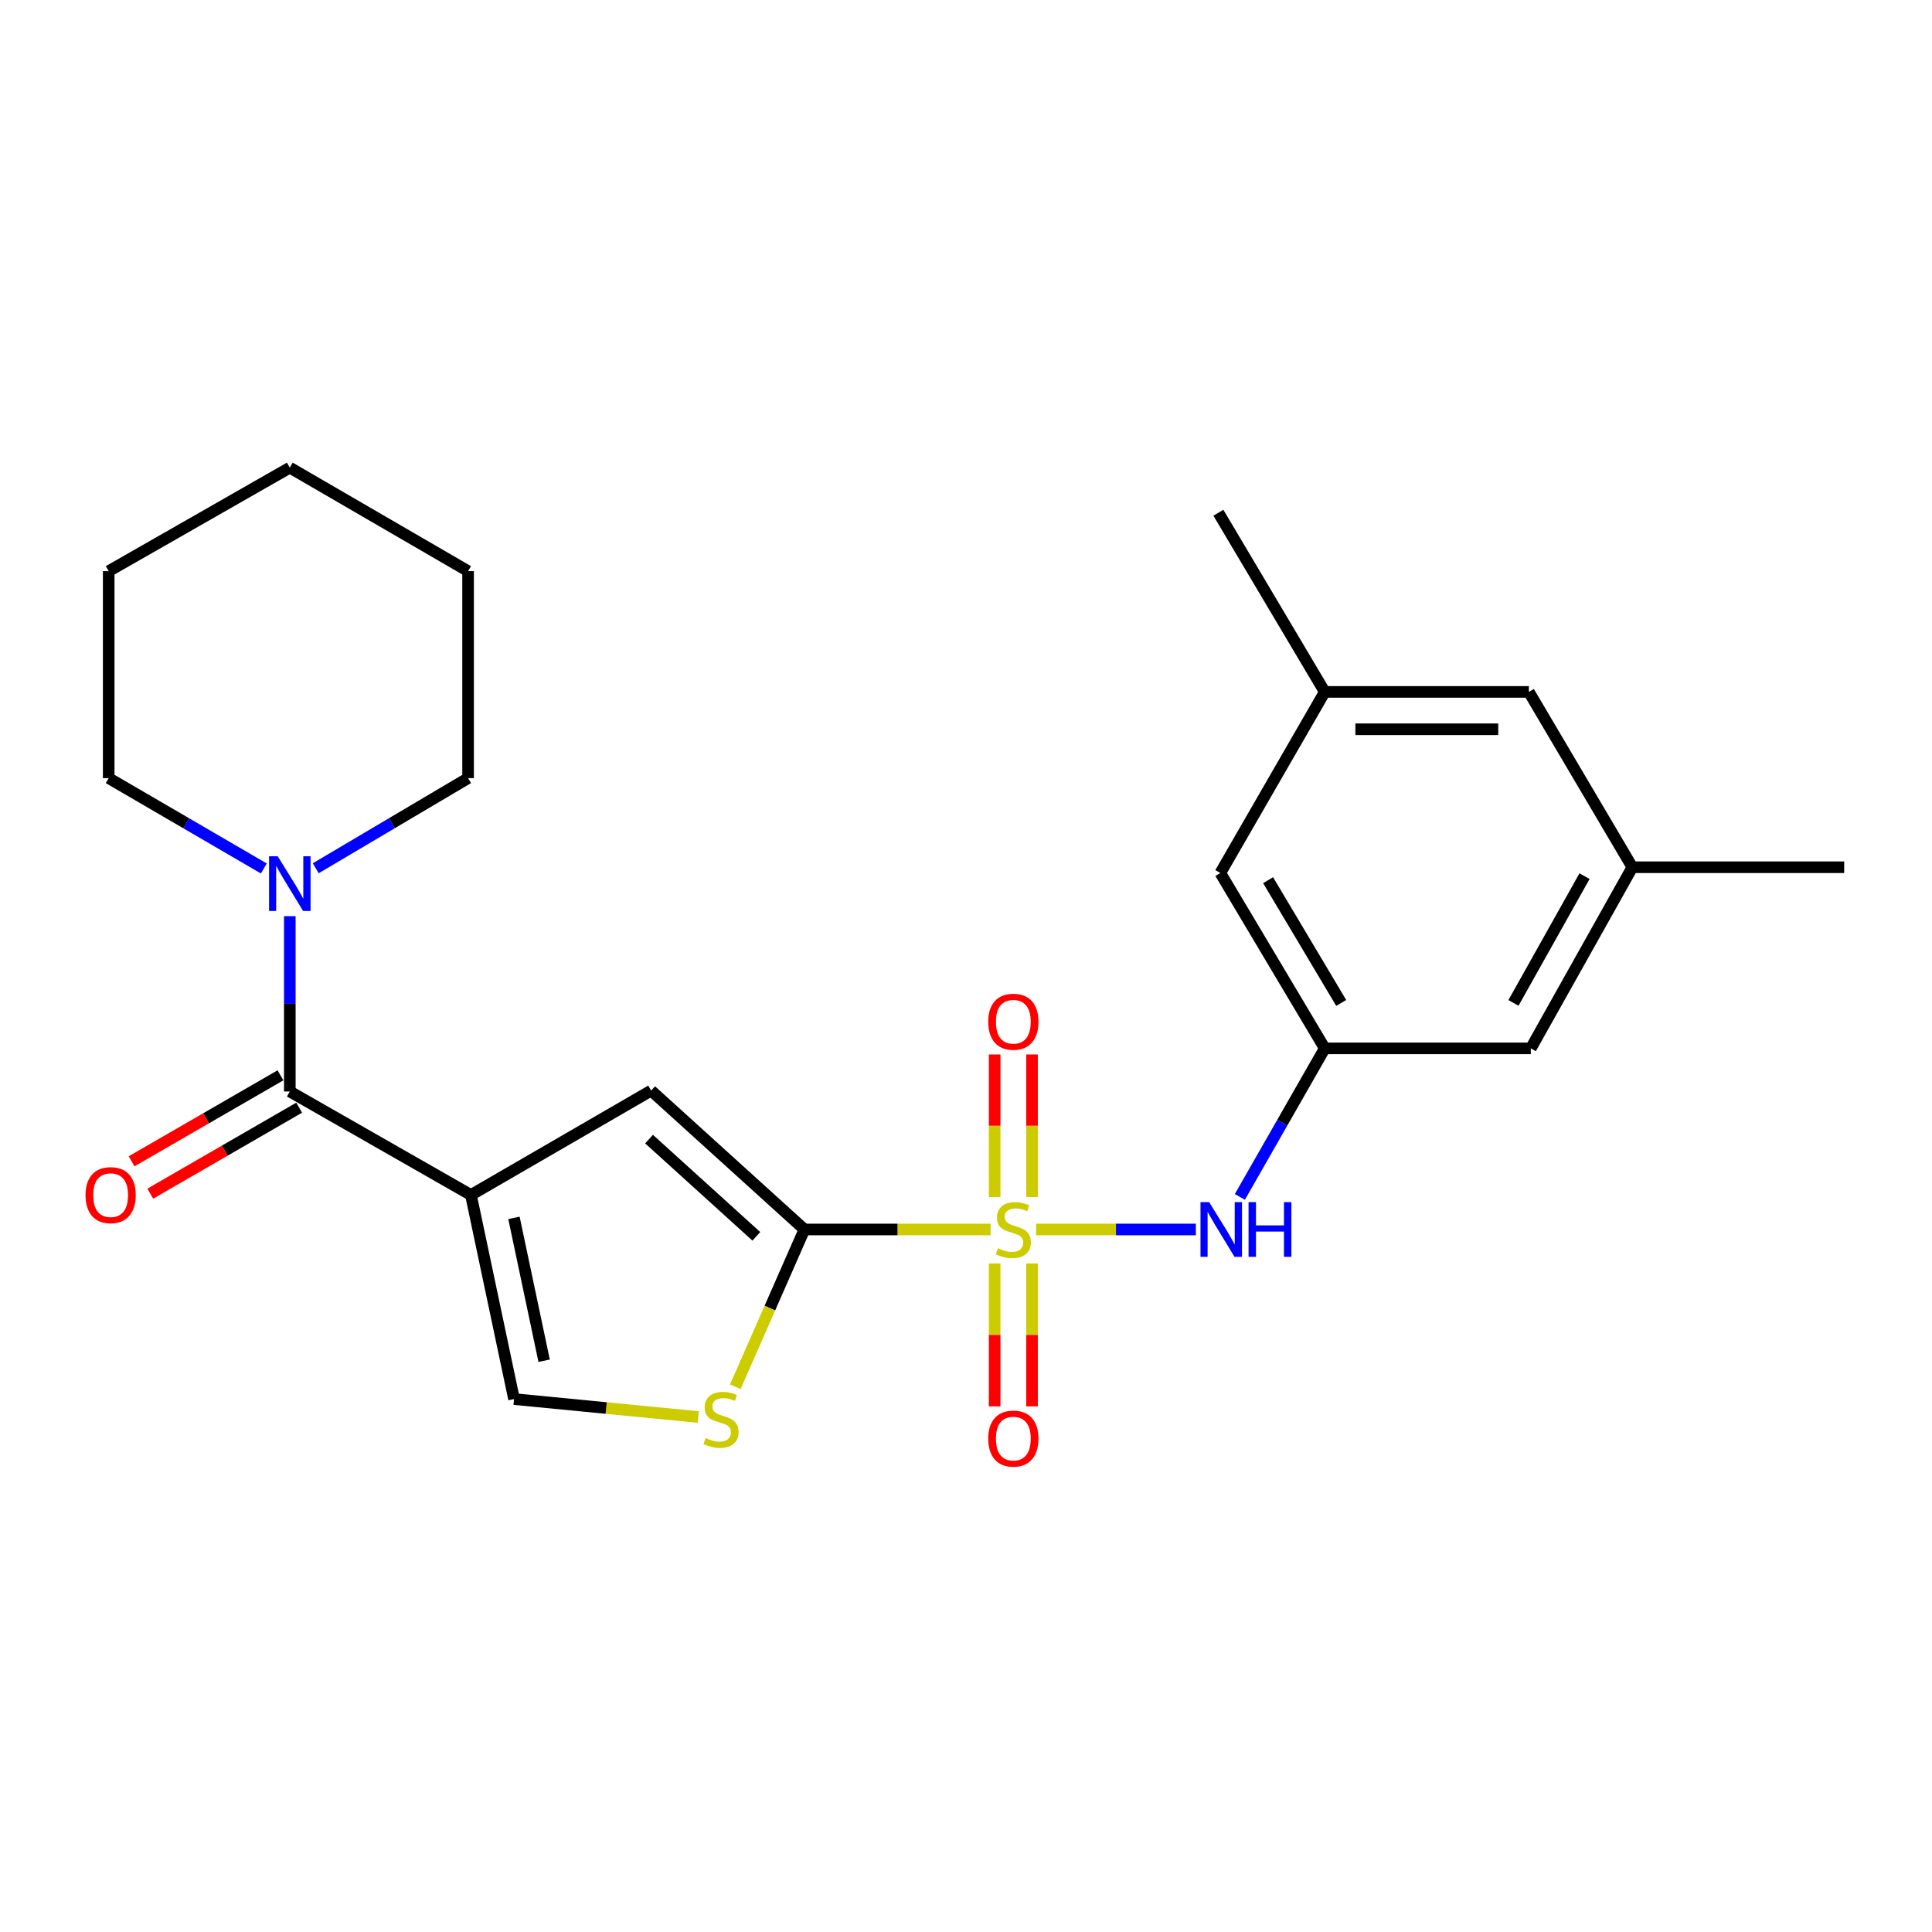 <?xml version='1.0' encoding='iso-8859-1'?>
<svg version='1.1' baseProfile='full'
              xmlns='http://www.w3.org/2000/svg'
                      xmlns:rdkit='http://www.rdkit.org/xml'
                      xmlns:xlink='http://www.w3.org/1999/xlink'
                  xml:space='preserve'
width='1000px' height='1000px' viewBox='0 0 1000 1000'>
<!-- END OF HEADER -->
<rect style='opacity:1.0;fill:#FFFFFF;stroke:none' width='1000' height='1000' x='0' y='0'> </rect>
<path class='bond-1' d='M 512.723,636.377 L 464.543,636.377' style='fill:none;fill-rule:evenodd;stroke:#CCCC00;stroke-width:6px;stroke-linecap:butt;stroke-linejoin:miter;stroke-opacity:1' />
<path class='bond-1' d='M 464.543,636.377 L 416.363,636.377' style='fill:none;fill-rule:evenodd;stroke:#000000;stroke-width:6px;stroke-linecap:butt;stroke-linejoin:miter;stroke-opacity:1' />
<path class='bond-6' d='M 536.277,636.377 L 577.627,636.377' style='fill:none;fill-rule:evenodd;stroke:#CCCC00;stroke-width:6px;stroke-linecap:butt;stroke-linejoin:miter;stroke-opacity:1' />
<path class='bond-6' d='M 577.627,636.377 L 618.977,636.377' style='fill:none;fill-rule:evenodd;stroke:#0000FF;stroke-width:6px;stroke-linecap:butt;stroke-linejoin:miter;stroke-opacity:1' />
<path class='bond-9' d='M 514.837,653.961 L 514.837,690.954' style='fill:none;fill-rule:evenodd;stroke:#CCCC00;stroke-width:6px;stroke-linecap:butt;stroke-linejoin:miter;stroke-opacity:1' />
<path class='bond-9' d='M 514.837,690.954 L 514.837,727.947' style='fill:none;fill-rule:evenodd;stroke:#FF0000;stroke-width:6px;stroke-linecap:butt;stroke-linejoin:miter;stroke-opacity:1' />
<path class='bond-9' d='M 534.177,653.961 L 534.177,690.954' style='fill:none;fill-rule:evenodd;stroke:#CCCC00;stroke-width:6px;stroke-linecap:butt;stroke-linejoin:miter;stroke-opacity:1' />
<path class='bond-9' d='M 534.177,690.954 L 534.177,727.947' style='fill:none;fill-rule:evenodd;stroke:#FF0000;stroke-width:6px;stroke-linecap:butt;stroke-linejoin:miter;stroke-opacity:1' />
<path class='bond-10' d='M 534.177,619.566 L 534.177,582.683' style='fill:none;fill-rule:evenodd;stroke:#CCCC00;stroke-width:6px;stroke-linecap:butt;stroke-linejoin:miter;stroke-opacity:1' />
<path class='bond-10' d='M 534.177,582.683 L 534.177,545.8' style='fill:none;fill-rule:evenodd;stroke:#FF0000;stroke-width:6px;stroke-linecap:butt;stroke-linejoin:miter;stroke-opacity:1' />
<path class='bond-10' d='M 514.837,619.566 L 514.837,582.683' style='fill:none;fill-rule:evenodd;stroke:#CCCC00;stroke-width:6px;stroke-linecap:butt;stroke-linejoin:miter;stroke-opacity:1' />
<path class='bond-10' d='M 514.837,582.683 L 514.837,545.8' style='fill:none;fill-rule:evenodd;stroke:#FF0000;stroke-width:6px;stroke-linecap:butt;stroke-linejoin:miter;stroke-opacity:1' />
<path class='bond-0' d='M 243.753,618.519 L 337.037,564.485' style='fill:none;fill-rule:evenodd;stroke:#000000;stroke-width:6px;stroke-linecap:butt;stroke-linejoin:miter;stroke-opacity:1' />
<path class='bond-2' d='M 243.753,618.519 L 150.007,564.958' style='fill:none;fill-rule:evenodd;stroke:#000000;stroke-width:6px;stroke-linecap:butt;stroke-linejoin:miter;stroke-opacity:1' />
<path class='bond-24' d='M 243.753,618.519 L 266.069,724.159' style='fill:none;fill-rule:evenodd;stroke:#000000;stroke-width:6px;stroke-linecap:butt;stroke-linejoin:miter;stroke-opacity:1' />
<path class='bond-24' d='M 266.023,630.368 L 281.644,704.316' style='fill:none;fill-rule:evenodd;stroke:#000000;stroke-width:6px;stroke-linecap:butt;stroke-linejoin:miter;stroke-opacity:1' />
<path class='bond-3' d='M 416.363,636.377 L 337.037,564.485' style='fill:none;fill-rule:evenodd;stroke:#000000;stroke-width:6px;stroke-linecap:butt;stroke-linejoin:miter;stroke-opacity:1' />
<path class='bond-3' d='M 391.477,639.924 L 335.948,589.599' style='fill:none;fill-rule:evenodd;stroke:#000000;stroke-width:6px;stroke-linecap:butt;stroke-linejoin:miter;stroke-opacity:1' />
<path class='bond-4' d='M 416.363,636.377 L 398.48,677.078' style='fill:none;fill-rule:evenodd;stroke:#000000;stroke-width:6px;stroke-linecap:butt;stroke-linejoin:miter;stroke-opacity:1' />
<path class='bond-4' d='M 398.48,677.078 L 380.596,717.78' style='fill:none;fill-rule:evenodd;stroke:#CCCC00;stroke-width:6px;stroke-linecap:butt;stroke-linejoin:miter;stroke-opacity:1' />
<path class='bond-7' d='M 150.007,564.958 L 150.007,519.58' style='fill:none;fill-rule:evenodd;stroke:#000000;stroke-width:6px;stroke-linecap:butt;stroke-linejoin:miter;stroke-opacity:1' />
<path class='bond-7' d='M 150.007,519.58 L 150.007,474.202' style='fill:none;fill-rule:evenodd;stroke:#0000FF;stroke-width:6px;stroke-linecap:butt;stroke-linejoin:miter;stroke-opacity:1' />
<path class='bond-11' d='M 145.17,556.584 L 106.641,578.837' style='fill:none;fill-rule:evenodd;stroke:#000000;stroke-width:6px;stroke-linecap:butt;stroke-linejoin:miter;stroke-opacity:1' />
<path class='bond-11' d='M 106.641,578.837 L 68.112,601.091' style='fill:none;fill-rule:evenodd;stroke:#FF0000;stroke-width:6px;stroke-linecap:butt;stroke-linejoin:miter;stroke-opacity:1' />
<path class='bond-11' d='M 154.843,573.332 L 116.314,595.585' style='fill:none;fill-rule:evenodd;stroke:#000000;stroke-width:6px;stroke-linecap:butt;stroke-linejoin:miter;stroke-opacity:1' />
<path class='bond-11' d='M 116.314,595.585 L 77.785,617.838' style='fill:none;fill-rule:evenodd;stroke:#FF0000;stroke-width:6px;stroke-linecap:butt;stroke-linejoin:miter;stroke-opacity:1' />
<path class='bond-5' d='M 361.442,733.437 L 313.756,728.798' style='fill:none;fill-rule:evenodd;stroke:#CCCC00;stroke-width:6px;stroke-linecap:butt;stroke-linejoin:miter;stroke-opacity:1' />
<path class='bond-5' d='M 313.756,728.798 L 266.069,724.159' style='fill:none;fill-rule:evenodd;stroke:#000000;stroke-width:6px;stroke-linecap:butt;stroke-linejoin:miter;stroke-opacity:1' />
<path class='bond-8' d='M 641.75,619.517 L 663.723,581.074' style='fill:none;fill-rule:evenodd;stroke:#0000FF;stroke-width:6px;stroke-linecap:butt;stroke-linejoin:miter;stroke-opacity:1' />
<path class='bond-8' d='M 663.723,581.074 L 685.696,542.631' style='fill:none;fill-rule:evenodd;stroke:#000000;stroke-width:6px;stroke-linecap:butt;stroke-linejoin:miter;stroke-opacity:1' />
<path class='bond-17' d='M 136.555,449.518 L 96.408,426.138' style='fill:none;fill-rule:evenodd;stroke:#0000FF;stroke-width:6px;stroke-linecap:butt;stroke-linejoin:miter;stroke-opacity:1' />
<path class='bond-17' d='M 96.408,426.138 L 56.261,402.759' style='fill:none;fill-rule:evenodd;stroke:#000000;stroke-width:6px;stroke-linecap:butt;stroke-linejoin:miter;stroke-opacity:1' />
<path class='bond-18' d='M 163.427,449.412 L 202.854,426.085' style='fill:none;fill-rule:evenodd;stroke:#0000FF;stroke-width:6px;stroke-linecap:butt;stroke-linejoin:miter;stroke-opacity:1' />
<path class='bond-18' d='M 202.854,426.085 L 242.281,402.759' style='fill:none;fill-rule:evenodd;stroke:#000000;stroke-width:6px;stroke-linecap:butt;stroke-linejoin:miter;stroke-opacity:1' />
<path class='bond-14' d='M 685.696,542.631 L 631.641,451.861' style='fill:none;fill-rule:evenodd;stroke:#000000;stroke-width:6px;stroke-linecap:butt;stroke-linejoin:miter;stroke-opacity:1' />
<path class='bond-14' d='M 694.205,519.12 L 656.366,455.581' style='fill:none;fill-rule:evenodd;stroke:#000000;stroke-width:6px;stroke-linecap:butt;stroke-linejoin:miter;stroke-opacity:1' />
<path class='bond-15' d='M 685.696,542.631 L 792.346,542.631' style='fill:none;fill-rule:evenodd;stroke:#000000;stroke-width:6px;stroke-linecap:butt;stroke-linejoin:miter;stroke-opacity:1' />
<path class='bond-12' d='M 844.908,448.885 L 792.346,542.631' style='fill:none;fill-rule:evenodd;stroke:#000000;stroke-width:6px;stroke-linecap:butt;stroke-linejoin:miter;stroke-opacity:1' />
<path class='bond-12' d='M 820.155,453.488 L 783.361,519.11' style='fill:none;fill-rule:evenodd;stroke:#000000;stroke-width:6px;stroke-linecap:butt;stroke-linejoin:miter;stroke-opacity:1' />
<path class='bond-16' d='M 844.908,448.885 L 791.336,358.126' style='fill:none;fill-rule:evenodd;stroke:#000000;stroke-width:6px;stroke-linecap:butt;stroke-linejoin:miter;stroke-opacity:1' />
<path class='bond-20' d='M 844.908,448.885 L 954.545,448.885' style='fill:none;fill-rule:evenodd;stroke:#000000;stroke-width:6px;stroke-linecap:butt;stroke-linejoin:miter;stroke-opacity:1' />
<path class='bond-13' d='M 685.696,358.126 L 631.641,451.861' style='fill:none;fill-rule:evenodd;stroke:#000000;stroke-width:6px;stroke-linecap:butt;stroke-linejoin:miter;stroke-opacity:1' />
<path class='bond-19' d='M 685.696,358.126 L 630.631,265.39' style='fill:none;fill-rule:evenodd;stroke:#000000;stroke-width:6px;stroke-linecap:butt;stroke-linejoin:miter;stroke-opacity:1' />
<path class='bond-25' d='M 685.696,358.126 L 791.336,358.126' style='fill:none;fill-rule:evenodd;stroke:#000000;stroke-width:6px;stroke-linecap:butt;stroke-linejoin:miter;stroke-opacity:1' />
<path class='bond-25' d='M 701.542,377.466 L 775.49,377.466' style='fill:none;fill-rule:evenodd;stroke:#000000;stroke-width:6px;stroke-linecap:butt;stroke-linejoin:miter;stroke-opacity:1' />
<path class='bond-21' d='M 56.261,402.759 L 56.261,295.625' style='fill:none;fill-rule:evenodd;stroke:#000000;stroke-width:6px;stroke-linecap:butt;stroke-linejoin:miter;stroke-opacity:1' />
<path class='bond-22' d='M 242.281,402.759 L 242.281,295.625' style='fill:none;fill-rule:evenodd;stroke:#000000;stroke-width:6px;stroke-linecap:butt;stroke-linejoin:miter;stroke-opacity:1' />
<path class='bond-26' d='M 56.261,295.625 L 150.007,242.053' style='fill:none;fill-rule:evenodd;stroke:#000000;stroke-width:6px;stroke-linecap:butt;stroke-linejoin:miter;stroke-opacity:1' />
<path class='bond-23' d='M 242.281,295.625 L 150.007,242.053' style='fill:none;fill-rule:evenodd;stroke:#000000;stroke-width:6px;stroke-linecap:butt;stroke-linejoin:miter;stroke-opacity:1' />
<path  class='atom-0' d='M 516.507 646.097
Q 516.827 646.217, 518.147 646.777
Q 519.467 647.337, 520.907 647.697
Q 522.387 648.017, 523.827 648.017
Q 526.507 648.017, 528.067 646.737
Q 529.627 645.417, 529.627 643.137
Q 529.627 641.577, 528.827 640.617
Q 528.067 639.657, 526.867 639.137
Q 525.667 638.617, 523.667 638.017
Q 521.147 637.257, 519.627 636.537
Q 518.147 635.817, 517.067 634.297
Q 516.027 632.777, 516.027 630.217
Q 516.027 626.657, 518.427 624.457
Q 520.867 622.257, 525.667 622.257
Q 528.947 622.257, 532.667 623.817
L 531.747 626.897
Q 528.347 625.497, 525.787 625.497
Q 523.027 625.497, 521.507 626.657
Q 519.987 627.777, 520.027 629.737
Q 520.027 631.257, 520.787 632.177
Q 521.587 633.097, 522.707 633.617
Q 523.867 634.137, 525.787 634.737
Q 528.347 635.537, 529.867 636.337
Q 531.387 637.137, 532.467 638.777
Q 533.587 640.377, 533.587 643.137
Q 533.587 647.057, 530.947 649.177
Q 528.347 651.257, 523.987 651.257
Q 521.467 651.257, 519.547 650.697
Q 517.667 650.177, 515.427 649.257
L 516.507 646.097
' fill='#CCCC00'/>
<path  class='atom-5' d='M 365.213 744.302
Q 365.533 744.422, 366.853 744.982
Q 368.173 745.542, 369.613 745.902
Q 371.093 746.222, 372.533 746.222
Q 375.213 746.222, 376.773 744.942
Q 378.333 743.622, 378.333 741.342
Q 378.333 739.782, 377.533 738.822
Q 376.773 737.862, 375.573 737.342
Q 374.373 736.822, 372.373 736.222
Q 369.853 735.462, 368.333 734.742
Q 366.853 734.022, 365.773 732.502
Q 364.733 730.982, 364.733 728.422
Q 364.733 724.862, 367.133 722.662
Q 369.573 720.462, 374.373 720.462
Q 377.653 720.462, 381.373 722.022
L 380.453 725.102
Q 377.053 723.702, 374.493 723.702
Q 371.733 723.702, 370.213 724.862
Q 368.693 725.982, 368.733 727.942
Q 368.733 729.462, 369.493 730.382
Q 370.293 731.302, 371.413 731.822
Q 372.573 732.342, 374.493 732.942
Q 377.053 733.742, 378.573 734.542
Q 380.093 735.342, 381.173 736.982
Q 382.293 738.582, 382.293 741.342
Q 382.293 745.262, 379.653 747.382
Q 377.053 749.462, 372.693 749.462
Q 370.173 749.462, 368.253 748.902
Q 366.373 748.382, 364.133 747.462
L 365.213 744.302
' fill='#CCCC00'/>
<path  class='atom-7' d='M 625.853 622.217
L 635.133 637.217
Q 636.053 638.697, 637.533 641.377
Q 639.013 644.057, 639.093 644.217
L 639.093 622.217
L 642.853 622.217
L 642.853 650.537
L 638.973 650.537
L 629.013 634.137
Q 627.853 632.217, 626.613 630.017
Q 625.413 627.817, 625.053 627.137
L 625.053 650.537
L 621.373 650.537
L 621.373 622.217
L 625.853 622.217
' fill='#0000FF'/>
<path  class='atom-7' d='M 646.253 622.217
L 650.093 622.217
L 650.093 634.257
L 664.573 634.257
L 664.573 622.217
L 668.413 622.217
L 668.413 650.537
L 664.573 650.537
L 664.573 637.457
L 650.093 637.457
L 650.093 650.537
L 646.253 650.537
L 646.253 622.217
' fill='#0000FF'/>
<path  class='atom-8' d='M 143.747 443.192
L 153.027 458.192
Q 153.947 459.672, 155.427 462.352
Q 156.907 465.032, 156.987 465.192
L 156.987 443.192
L 160.747 443.192
L 160.747 471.512
L 156.867 471.512
L 146.907 455.112
Q 145.747 453.192, 144.507 450.992
Q 143.307 448.792, 142.947 448.112
L 142.947 471.512
L 139.267 471.512
L 139.267 443.192
L 143.747 443.192
' fill='#0000FF'/>
<path  class='atom-10' d='M 511.507 744.611
Q 511.507 737.811, 514.867 734.011
Q 518.227 730.211, 524.507 730.211
Q 530.787 730.211, 534.147 734.011
Q 537.507 737.811, 537.507 744.611
Q 537.507 751.491, 534.107 755.411
Q 530.707 759.291, 524.507 759.291
Q 518.267 759.291, 514.867 755.411
Q 511.507 751.531, 511.507 744.611
M 524.507 756.091
Q 528.827 756.091, 531.147 753.211
Q 533.507 750.291, 533.507 744.611
Q 533.507 739.051, 531.147 736.251
Q 528.827 733.411, 524.507 733.411
Q 520.187 733.411, 517.827 736.211
Q 515.507 739.011, 515.507 744.611
Q 515.507 750.331, 517.827 753.211
Q 520.187 756.091, 524.507 756.091
' fill='#FF0000'/>
<path  class='atom-11' d='M 511.507 528.85
Q 511.507 522.05, 514.867 518.25
Q 518.227 514.45, 524.507 514.45
Q 530.787 514.45, 534.147 518.25
Q 537.507 522.05, 537.507 528.85
Q 537.507 535.73, 534.107 539.65
Q 530.707 543.53, 524.507 543.53
Q 518.267 543.53, 514.867 539.65
Q 511.507 535.77, 511.507 528.85
M 524.507 540.33
Q 528.827 540.33, 531.147 537.45
Q 533.507 534.53, 533.507 528.85
Q 533.507 523.29, 531.147 520.49
Q 528.827 517.65, 524.507 517.65
Q 520.187 517.65, 517.827 520.45
Q 515.507 523.25, 515.507 528.85
Q 515.507 534.57, 517.827 537.45
Q 520.187 540.33, 524.507 540.33
' fill='#FF0000'/>
<path  class='atom-12' d='M 44.271 618.599
Q 44.271 611.799, 47.631 607.999
Q 50.991 604.199, 57.271 604.199
Q 63.551 604.199, 66.911 607.999
Q 70.271 611.799, 70.271 618.599
Q 70.271 625.479, 66.871 629.399
Q 63.471 633.279, 57.271 633.279
Q 51.031 633.279, 47.631 629.399
Q 44.271 625.519, 44.271 618.599
M 57.271 630.079
Q 61.591 630.079, 63.911 627.199
Q 66.271 624.279, 66.271 618.599
Q 66.271 613.039, 63.911 610.239
Q 61.591 607.399, 57.271 607.399
Q 52.951 607.399, 50.591 610.199
Q 48.271 612.999, 48.271 618.599
Q 48.271 624.319, 50.591 627.199
Q 52.951 630.079, 57.271 630.079
' fill='#FF0000'/>
</svg>
